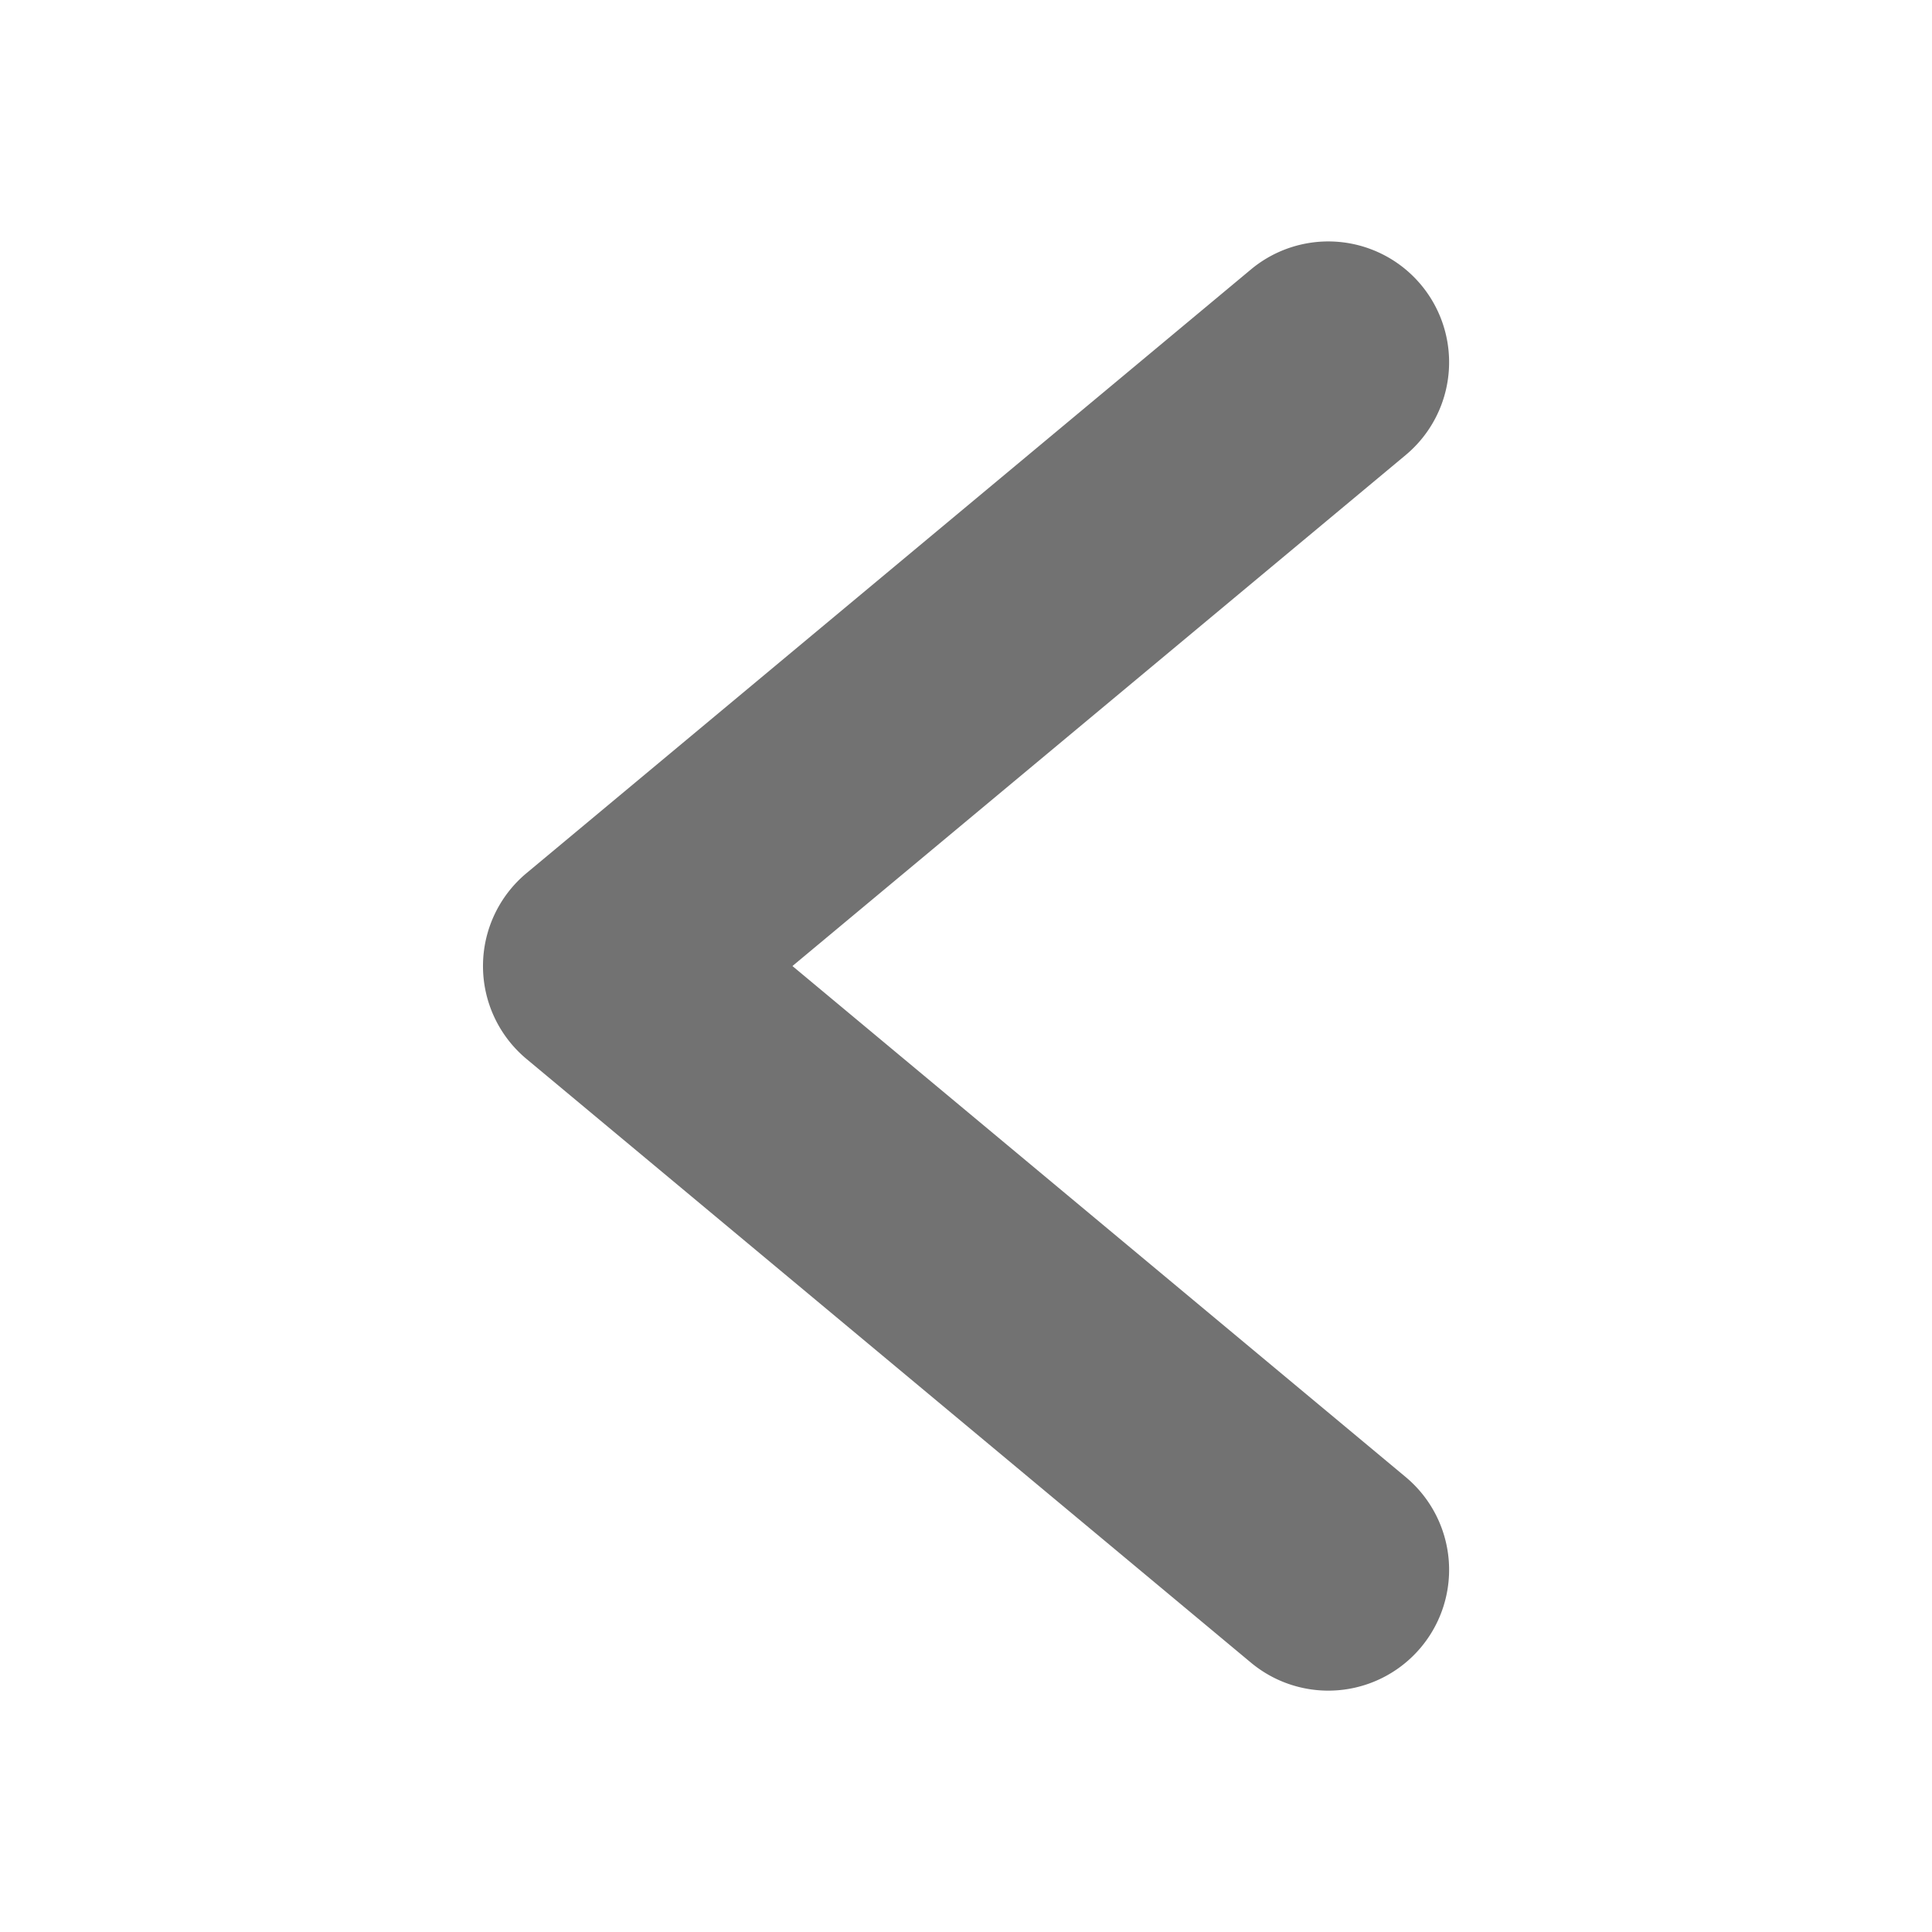 <?xml version="1.0" ?><svg viewBox="0 0 96 96" xmlns="http://www.w3.org/2000/svg"><title/><path fill="#727272" d="M39.376,48.002l30.47-25.39a6.003,6.003,0,0,0-7.688-9.223L26.156,43.391a6.009,6.009,0,0,0,0,9.223L62.158,82.615a6.003,6.003,0,0,0,7.688-9.223Z"/></svg>
